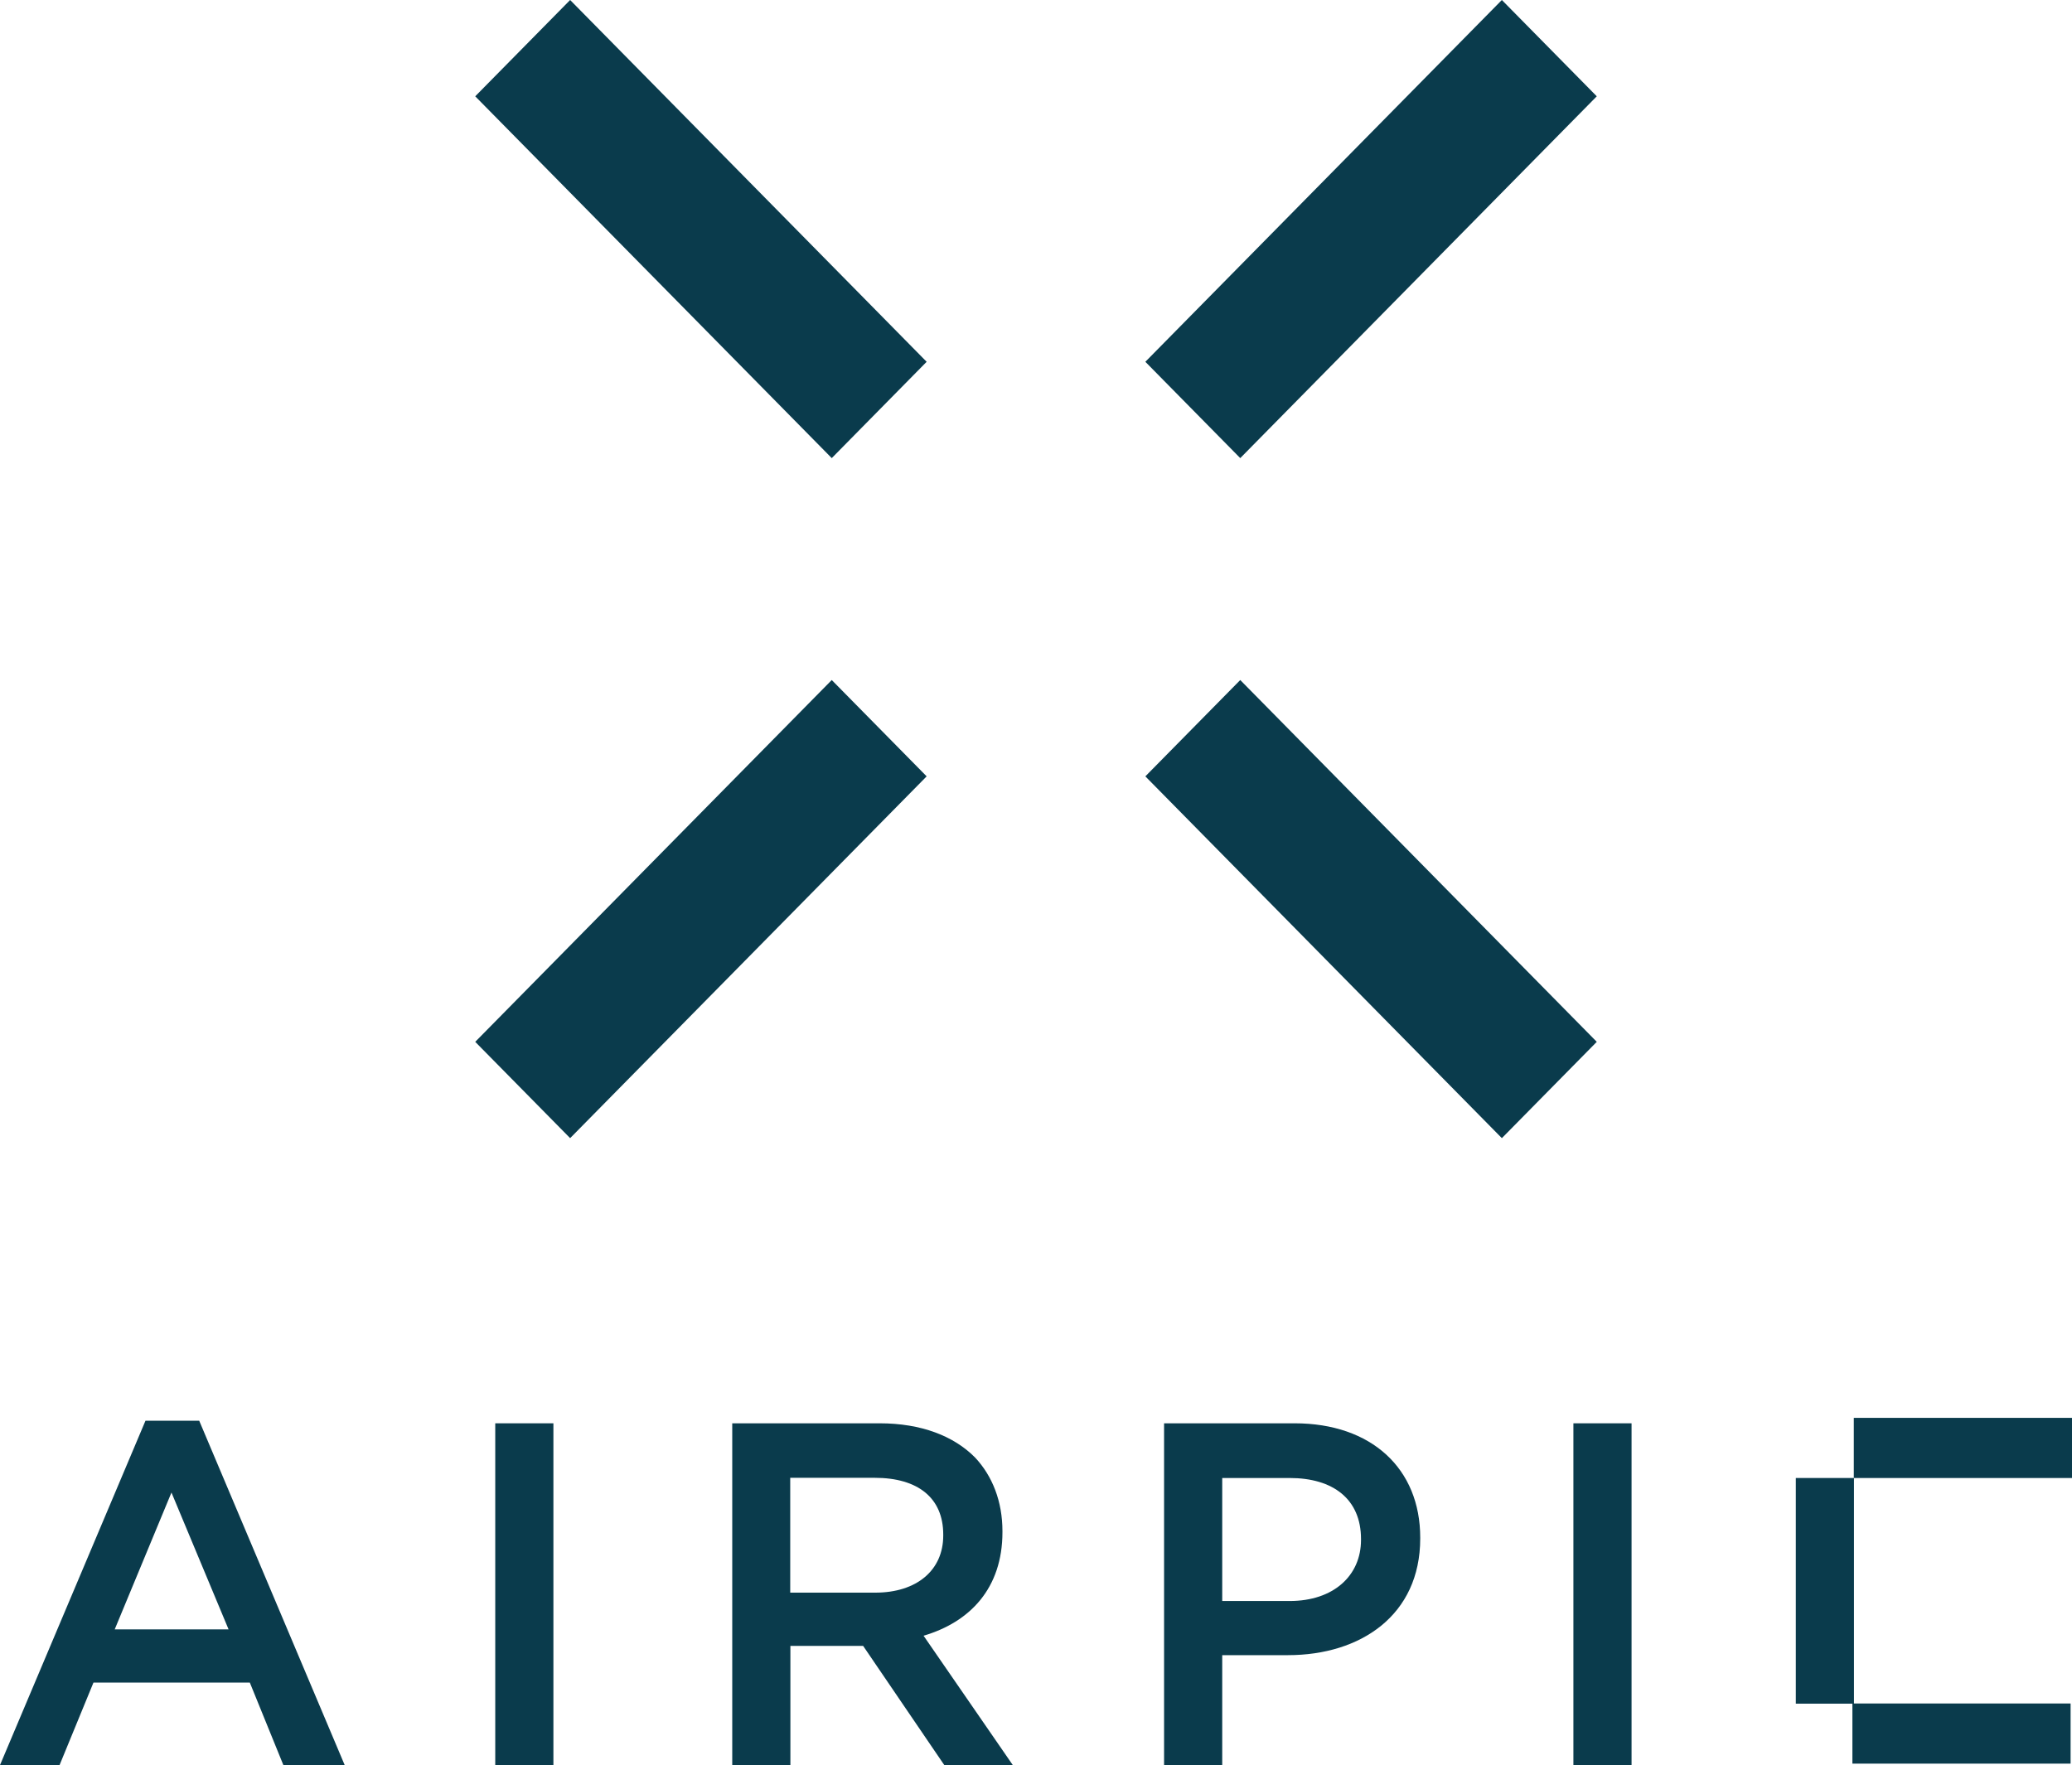 <svg width="196" height="167" viewBox="0 0 196 167" fill="none" xmlns="http://www.w3.org/2000/svg">
<g clip-path="url(#clip0)">
<path d="M13.76 134.422H18.846L32.606 167H26.806L23.632 159.195H8.841L5.634 167H0L13.76 134.422ZM21.621 154.158L16.22 141.213L10.852 154.158H21.621Z" fill="#0A3B4C"/>
<path d="M46.848 134.663H52.349V167H46.848V134.663Z" fill="#0A3B4C"/>
<path d="M69.266 134.663H83.209C87.148 134.663 90.222 135.866 92.233 137.895C93.879 139.649 94.826 142.055 94.826 144.875V144.961C94.826 150.273 91.751 153.47 87.364 154.76L95.806 167H89.325L81.647 155.722H74.767V167H69.266V134.663ZM82.794 150.685C86.733 150.685 89.225 148.554 89.225 145.287V145.184C89.225 141.711 86.816 139.82 82.744 139.82H74.751V150.685H82.794Z" fill="#0A3B4C"/>
<path d="M110.132 134.663H122.463C129.742 134.663 134.345 138.961 134.345 145.476V145.562C134.345 152.817 128.711 156.599 121.831 156.599H115.616V167H110.115V134.663H110.132ZM121.997 151.476C126.152 151.476 128.744 149.069 128.744 145.7V145.614C128.744 141.832 126.102 139.838 121.997 139.838H115.616V151.476H121.997Z" fill="#0A3B4C"/>
<path d="M148.836 134.663H154.337V167H148.836V134.663Z" fill="#0A3B4C"/>
<path d="M169.875 139.838H175.376V161.189H169.875V139.838Z" fill="#0A3B4C"/>
<path d="M195.867 161.172V166.862H175.227V161.172H195.867Z" fill="#0A3B4C"/>
<path d="M196 134.147V139.838H175.36V134.147H196Z" fill="#0A3B4C"/>
</g>
<g clip-path="url(#clip1)">
<path d="M142.068 0L151.046 9.112L117.321 43.343L108.344 34.23L142.068 0Z" fill="#0A3B4C"/>
<path d="M78.679 64.34L87.656 73.453L53.932 107.683L44.954 98.571L78.679 64.34Z" fill="#0A3B4C"/>
<path d="M151.046 98.571L142.068 107.683L108.344 73.453L117.321 64.34L151.046 98.571Z" fill="#0A3B4C"/>
<path d="M87.656 34.23L78.679 43.343L44.954 9.112L53.932 0L87.656 34.23Z" fill="#0A3B4C"/>
</g>
<defs>
<clipPath id="clip0">
<rect width="196" height="32.852" fill="white" transform="translate(0 134.147)"/>
</clipPath>
<clipPath id="clip1">
<rect width="106.092" height="107.683" fill="white" transform="translate(44.954)"/>
</clipPath>
</defs>
</svg>

